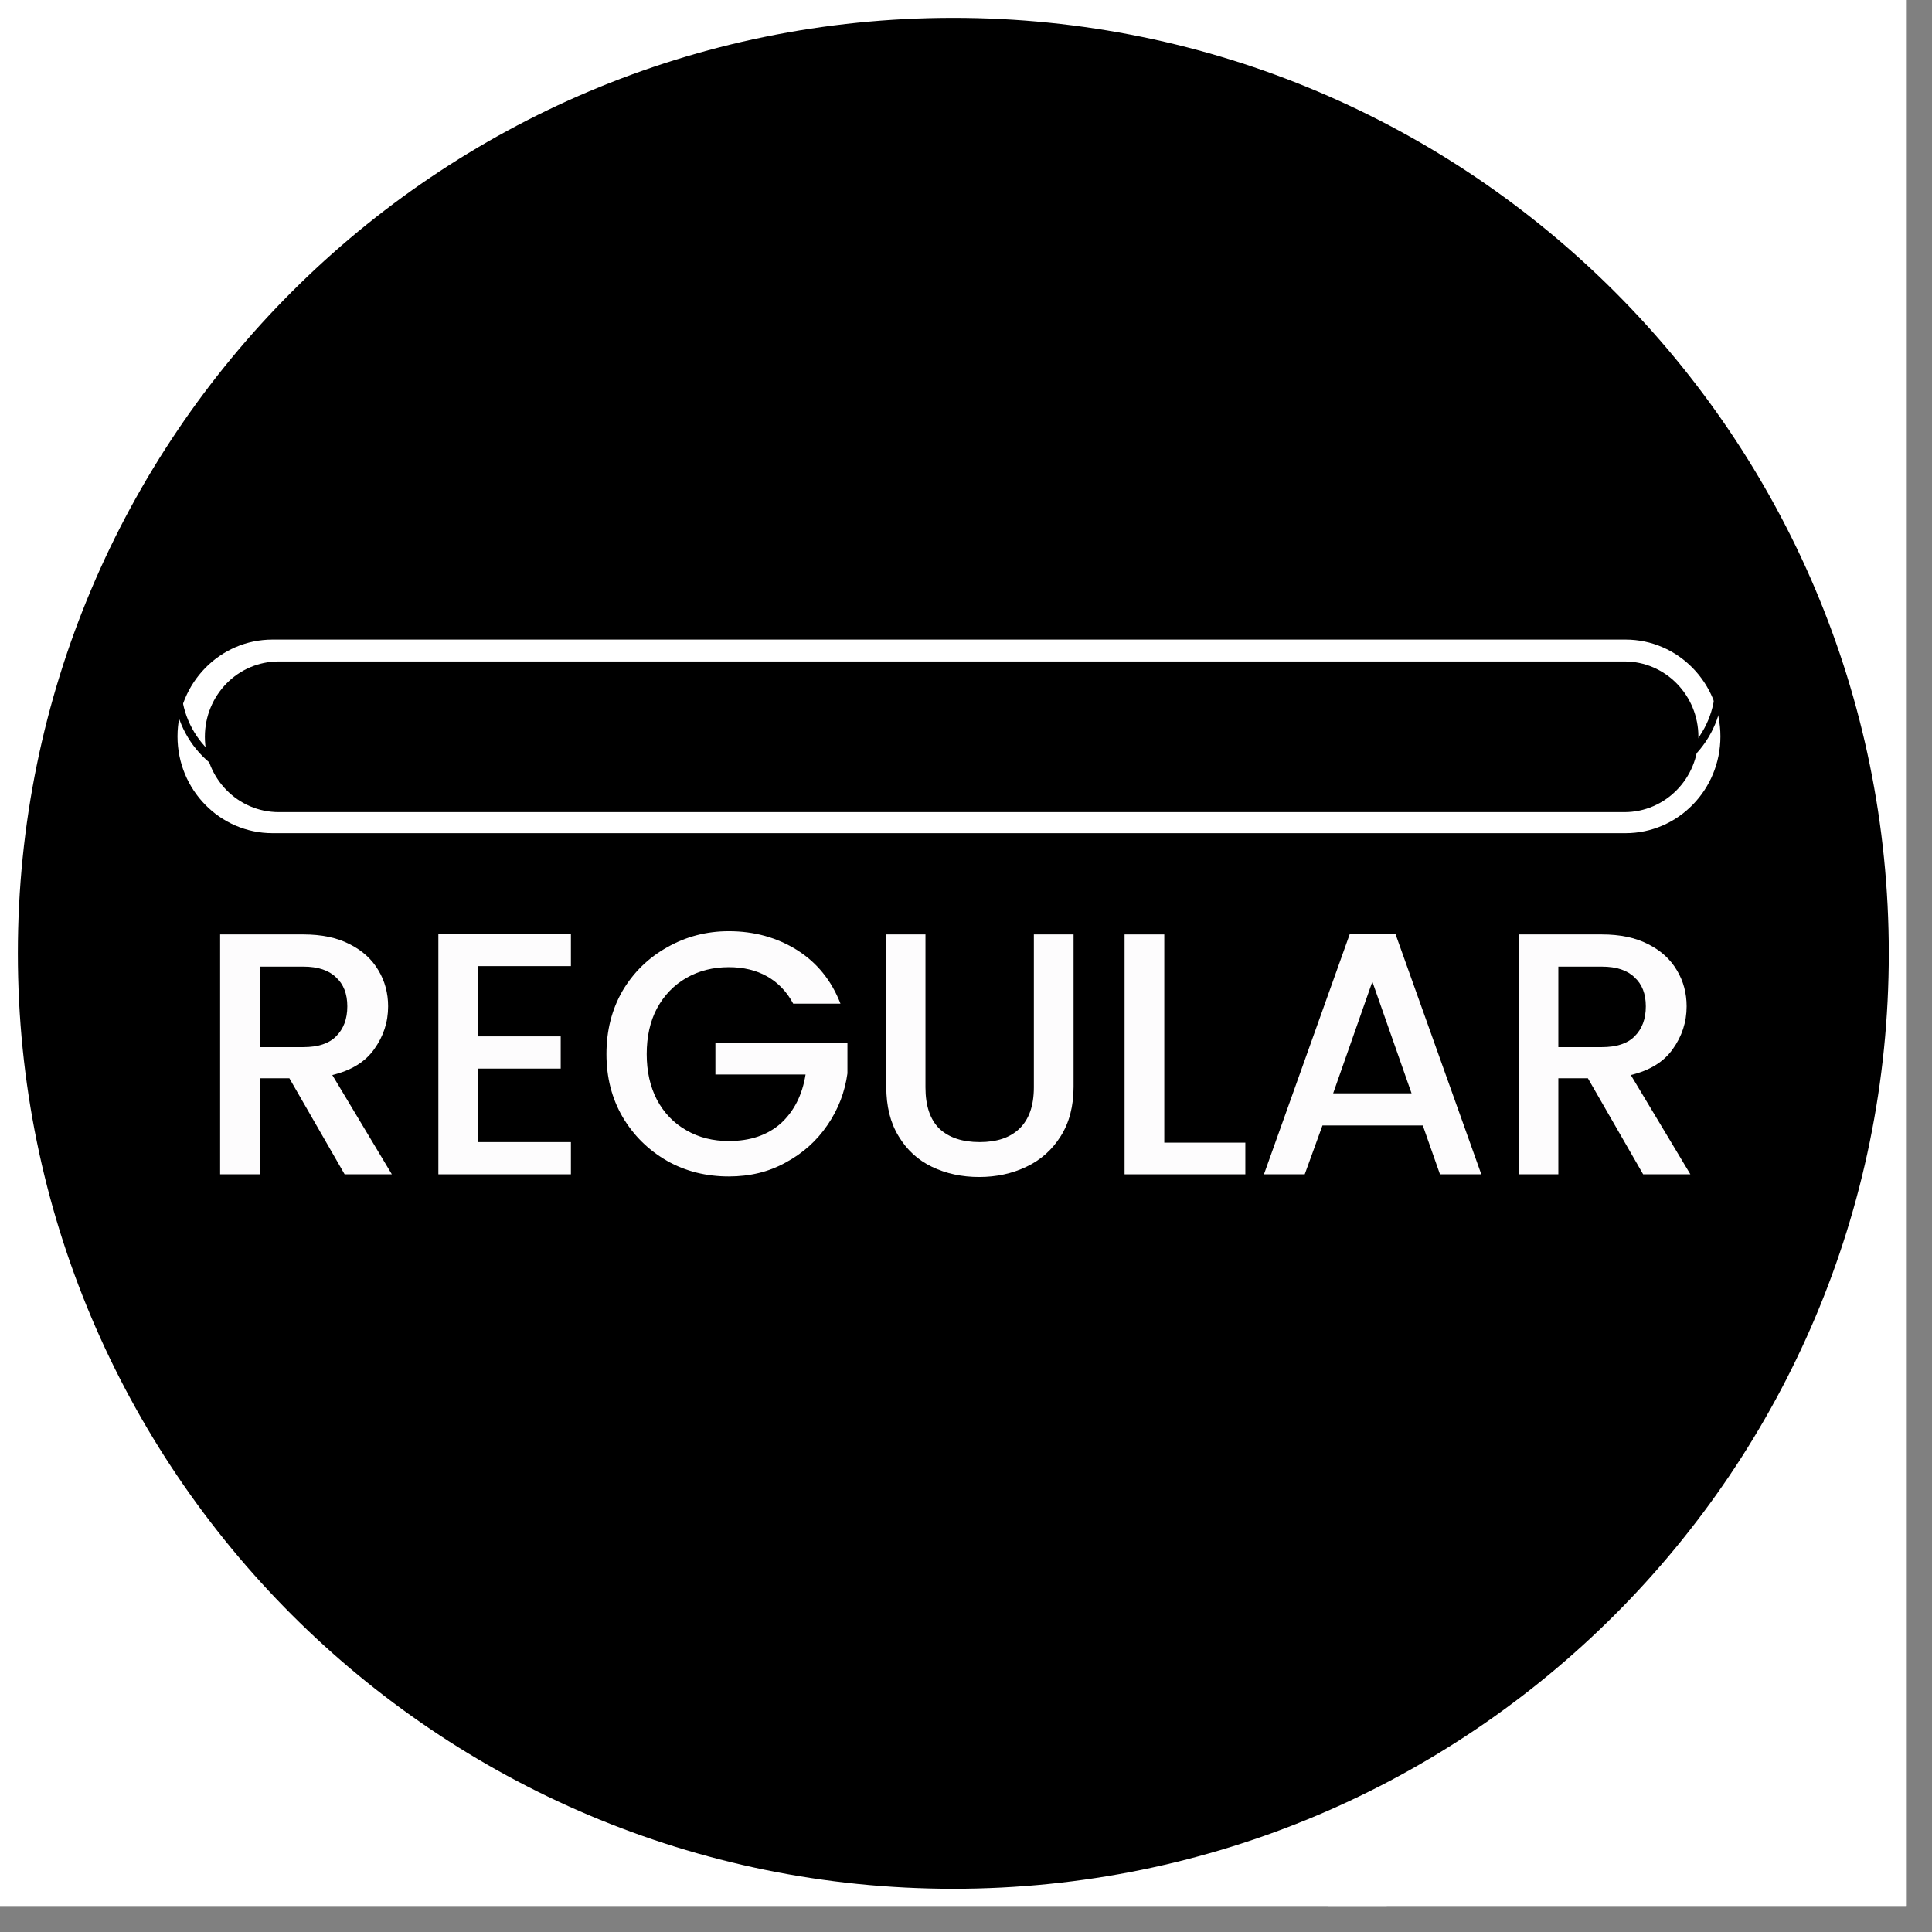 <svg xmlns="http://www.w3.org/2000/svg" xmlns:xlink="http://www.w3.org/1999/xlink" width="75" zoomAndPan="magnify" viewBox="0 0 56.25 56.25" height="75" preserveAspectRatio="xMidYMid meet" version="1.0"><rect x="0" y="0" width="56.25" height="56.25" fill="#808080" stroke="none"/><defs><g/><clipPath id="d9cf7a87c0"><path d="M 0 0 L 55.512 0 L 55.512 55.512 L 0 55.512 Z M 0 0 " clip-rule="nonzero"/></clipPath><clipPath id="9cbf79c97b"><path d="M 0.52 0.52 L 54.992 0.52 L 54.992 54.992 L 0.52 54.992 Z M 0.52 0.52 " clip-rule="nonzero"/></clipPath><clipPath id="0143f0844d"><path d="M 27.754 0.52 C 12.711 0.52 0.52 12.711 0.52 27.754 C 0.52 42.797 12.711 54.992 27.754 54.992 C 42.797 54.992 54.992 42.797 54.992 27.754 C 54.992 12.711 42.797 0.52 27.754 0.52 Z M 27.754 0.52 " clip-rule="nonzero"/></clipPath><clipPath id="40890c9b7a"><path d="M 38 53.191 L 41 53.191 L 41 55.512 L 38 55.512 Z M 38 53.191 " clip-rule="nonzero"/></clipPath><clipPath id="5942f8f117"><path d="M 5.059 18.48 L 50.203 18.48 L 50.203 24.402 L 5.059 24.402 Z M 5.059 18.48 " clip-rule="nonzero"/></clipPath><clipPath id="b5afa4c603"><path d="M 5.145 19 L 50 19 L 50 24 L 5.145 24 Z M 5.145 19 " clip-rule="nonzero"/></clipPath><clipPath id="a3ebbf8f1f"><path d="M 50.09 21.441 C 50.09 19.883 48.852 18.621 47.328 18.621 C 39.285 18.621 15.977 18.621 7.934 18.621 C 6.406 18.621 5.168 19.883 5.168 21.441 C 5.168 22.996 6.406 24.258 7.934 24.258 C 15.977 24.258 39.285 24.258 47.328 24.258 C 48.852 24.258 50.09 22.996 50.09 21.441 Z M 50.09 21.441 " clip-rule="evenodd"/></clipPath><clipPath id="6d14ea5c8d"><path d="M 5.059 18.48 L 50.203 18.48 L 50.203 24.402 L 5.059 24.402 Z M 5.059 18.48 " clip-rule="nonzero"/></clipPath></defs><g clip-path="url(#d9cf7a87c0)"><path fill="#ffffff" d="M 0 0 L 55.512 0 L 55.512 55.512 L 0 55.512 Z M 0 0 " fill-opacity="1" fill-rule="nonzero"/><path fill="#ffffff" d="M 0 0 L 55.512 0 L 55.512 55.512 L 0 55.512 Z M 0 0 " fill-opacity="1" fill-rule="nonzero"/></g><g clip-path="url(#9cbf79c97b)"><g clip-path="url(#0143f0844d)"><path fill="#000000" d="M 0.52 0.52 L 54.992 0.52 L 54.992 54.992 L 0.52 54.992 Z M 0.52 0.52 " fill-opacity="1" fill-rule="nonzero"/></g></g><g clip-path="url(#40890c9b7a)"><path fill="#ffffff" d="M 40.375 53.191 L 40.375 61.457 L 38.664 61.457 L 38.664 53.191 Z M 40.375 53.191 " fill-opacity="1" fill-rule="nonzero"/></g><g fill="#fdfcfd" fill-opacity="1"><g transform="translate(5.659, 34.19)"><g><path d="M 4.375 0 L 2.766 -2.797 L 1.906 -2.797 L 1.906 0 L 0.75 0 L 0.75 -6.984 L 3.172 -6.984 C 3.703 -6.984 4.148 -6.891 4.516 -6.703 C 4.891 -6.516 5.172 -6.258 5.359 -5.938 C 5.547 -5.625 5.641 -5.273 5.641 -4.891 C 5.641 -4.43 5.504 -4.016 5.234 -3.641 C 4.973 -3.273 4.566 -3.023 4.016 -2.891 L 5.75 0 Z M 1.906 -3.703 L 3.172 -3.703 C 3.598 -3.703 3.914 -3.805 4.125 -4.016 C 4.344 -4.234 4.453 -4.523 4.453 -4.891 C 4.453 -5.254 4.344 -5.535 4.125 -5.734 C 3.914 -5.941 3.598 -6.047 3.172 -6.047 L 1.906 -6.047 Z M 1.906 -3.703 "/></g></g></g><g fill="#fdfcfd" fill-opacity="1"><g transform="translate(12.013, 34.19)"><g><path d="M 1.906 -6.062 L 1.906 -4.016 L 4.312 -4.016 L 4.312 -3.078 L 1.906 -3.078 L 1.906 -0.938 L 4.609 -0.938 L 4.609 0 L 0.75 0 L 0.75 -7 L 4.609 -7 L 4.609 -6.062 Z M 1.906 -6.062 "/></g></g></g><g fill="#fdfcfd" fill-opacity="1"><g transform="translate(17.282, 34.19)"><g><path d="M 5.812 -4.969 C 5.625 -5.32 5.367 -5.586 5.047 -5.766 C 4.734 -5.941 4.363 -6.031 3.938 -6.031 C 3.477 -6.031 3.066 -5.926 2.703 -5.719 C 2.336 -5.508 2.051 -5.211 1.844 -4.828 C 1.645 -4.453 1.547 -4.008 1.547 -3.5 C 1.547 -3 1.645 -2.555 1.844 -2.172 C 2.051 -1.785 2.336 -1.488 2.703 -1.281 C 3.066 -1.07 3.477 -0.969 3.938 -0.969 C 4.562 -0.969 5.066 -1.141 5.453 -1.484 C 5.836 -1.836 6.078 -2.312 6.172 -2.906 L 3.547 -2.906 L 3.547 -3.828 L 7.391 -3.828 L 7.391 -2.938 C 7.316 -2.395 7.125 -1.895 6.812 -1.438 C 6.5 -0.977 6.094 -0.613 5.594 -0.344 C 5.102 -0.07 4.551 0.062 3.938 0.062 C 3.281 0.062 2.68 -0.086 2.141 -0.391 C 1.598 -0.703 1.164 -1.129 0.844 -1.672 C 0.531 -2.211 0.375 -2.82 0.375 -3.5 C 0.375 -4.188 0.531 -4.801 0.844 -5.344 C 1.164 -5.883 1.598 -6.305 2.141 -6.609 C 2.691 -6.922 3.289 -7.078 3.938 -7.078 C 4.676 -7.078 5.336 -6.895 5.922 -6.531 C 6.504 -6.164 6.926 -5.645 7.188 -4.969 Z M 5.812 -4.969 "/></g></g></g><g fill="#fdfcfd" fill-opacity="1"><g transform="translate(25.054, 34.19)"><g><path d="M 1.891 -6.984 L 1.891 -2.531 C 1.891 -2 2.023 -1.598 2.297 -1.328 C 2.578 -1.066 2.969 -0.938 3.469 -0.938 C 3.969 -0.938 4.352 -1.066 4.625 -1.328 C 4.906 -1.598 5.047 -2 5.047 -2.531 L 5.047 -6.984 L 6.203 -6.984 L 6.203 -2.547 C 6.203 -1.984 6.078 -1.504 5.828 -1.109 C 5.578 -0.711 5.242 -0.414 4.828 -0.219 C 4.41 -0.02 3.953 0.078 3.453 0.078 C 2.953 0.078 2.492 -0.02 2.078 -0.219 C 1.672 -0.414 1.348 -0.711 1.109 -1.109 C 0.867 -1.504 0.75 -1.984 0.75 -2.547 L 0.75 -6.984 Z M 1.891 -6.984 "/></g></g></g><g fill="#fdfcfd" fill-opacity="1"><g transform="translate(31.992, 34.19)"><g><path d="M 1.906 -0.922 L 4.266 -0.922 L 4.266 0 L 0.75 0 L 0.75 -6.984 L 1.906 -6.984 Z M 1.906 -0.922 "/></g></g></g><g fill="#fdfcfd" fill-opacity="1"><g transform="translate(36.456, 34.19)"><g><path d="M 4.969 -1.422 L 2.047 -1.422 L 1.531 0 L 0.344 0 L 2.844 -7 L 4.172 -7 L 6.672 0 L 5.469 0 Z M 4.641 -2.359 L 3.5 -5.609 L 2.359 -2.359 Z M 4.641 -2.359 "/></g></g></g><g fill="#fdfcfd" fill-opacity="1"><g transform="translate(43.465, 34.19)"><g><path d="M 4.375 0 L 2.766 -2.797 L 1.906 -2.797 L 1.906 0 L 0.75 0 L 0.75 -6.984 L 3.172 -6.984 C 3.703 -6.984 4.148 -6.891 4.516 -6.703 C 4.891 -6.516 5.172 -6.258 5.359 -5.938 C 5.547 -5.625 5.641 -5.273 5.641 -4.891 C 5.641 -4.43 5.504 -4.016 5.234 -3.641 C 4.973 -3.273 4.566 -3.023 4.016 -2.891 L 5.75 0 Z M 1.906 -3.703 L 3.172 -3.703 C 3.598 -3.703 3.914 -3.805 4.125 -4.016 C 4.344 -4.234 4.453 -4.523 4.453 -4.891 C 4.453 -5.254 4.344 -5.535 4.125 -5.734 C 3.914 -5.941 3.598 -6.047 3.172 -6.047 L 1.906 -6.047 Z M 1.906 -3.703 "/></g></g></g><g clip-path="url(#5942f8f117)"><path fill="#ffffff" d="M 50.09 21.441 C 50.09 19.883 48.852 18.621 47.328 18.621 C 39.285 18.621 15.977 18.621 7.934 18.621 C 6.406 18.621 5.168 19.883 5.168 21.441 C 5.168 22.996 6.406 24.258 7.934 24.258 C 15.977 24.258 39.285 24.258 47.328 24.258 C 48.852 24.258 50.09 22.996 50.09 21.441 Z M 50.09 21.441 " fill-opacity="1" fill-rule="evenodd"/></g><g clip-path="url(#b5afa4c603)"><g clip-path="url(#a3ebbf8f1f)"><path fill="#000000" d="M 49.449 21.453 C 49.449 20.238 48.484 19.258 47.297 19.258 C 39.891 19.258 15.52 19.258 8.117 19.258 C 6.926 19.258 5.965 20.238 5.965 21.453 C 5.965 22.664 6.926 23.645 8.117 23.645 C 15.52 23.645 39.891 23.645 47.297 23.645 C 48.484 23.645 49.449 22.664 49.449 21.453 Z M 49.449 21.453 " fill-opacity="1" fill-rule="evenodd"/></g></g><g clip-path="url(#6d14ea5c8d)"><path stroke-linecap="round" transform="matrix(0.026, 0, 0, 0.031, -3.232, -113.726)" fill="none" stroke-linejoin="round" d="M 2049.327 4312.023 C 2049.327 4262.302 2001.736 4222.051 1943.186 4222.051 C 1634.07 4222.051 738.248 4222.051 429.132 4222.051 C 370.431 4222.051 322.84 4262.302 322.84 4312.023 C 322.84 4361.619 370.431 4401.87 429.132 4401.87 C 738.248 4401.87 1634.07 4401.87 1943.186 4401.87 C 2001.736 4401.87 2049.327 4361.619 2049.327 4312.023 Z M 2049.327 4312.023 " stroke="#000000" stroke-width="8.64" stroke-opacity="1" stroke-miterlimit="1.5"/></g></svg>